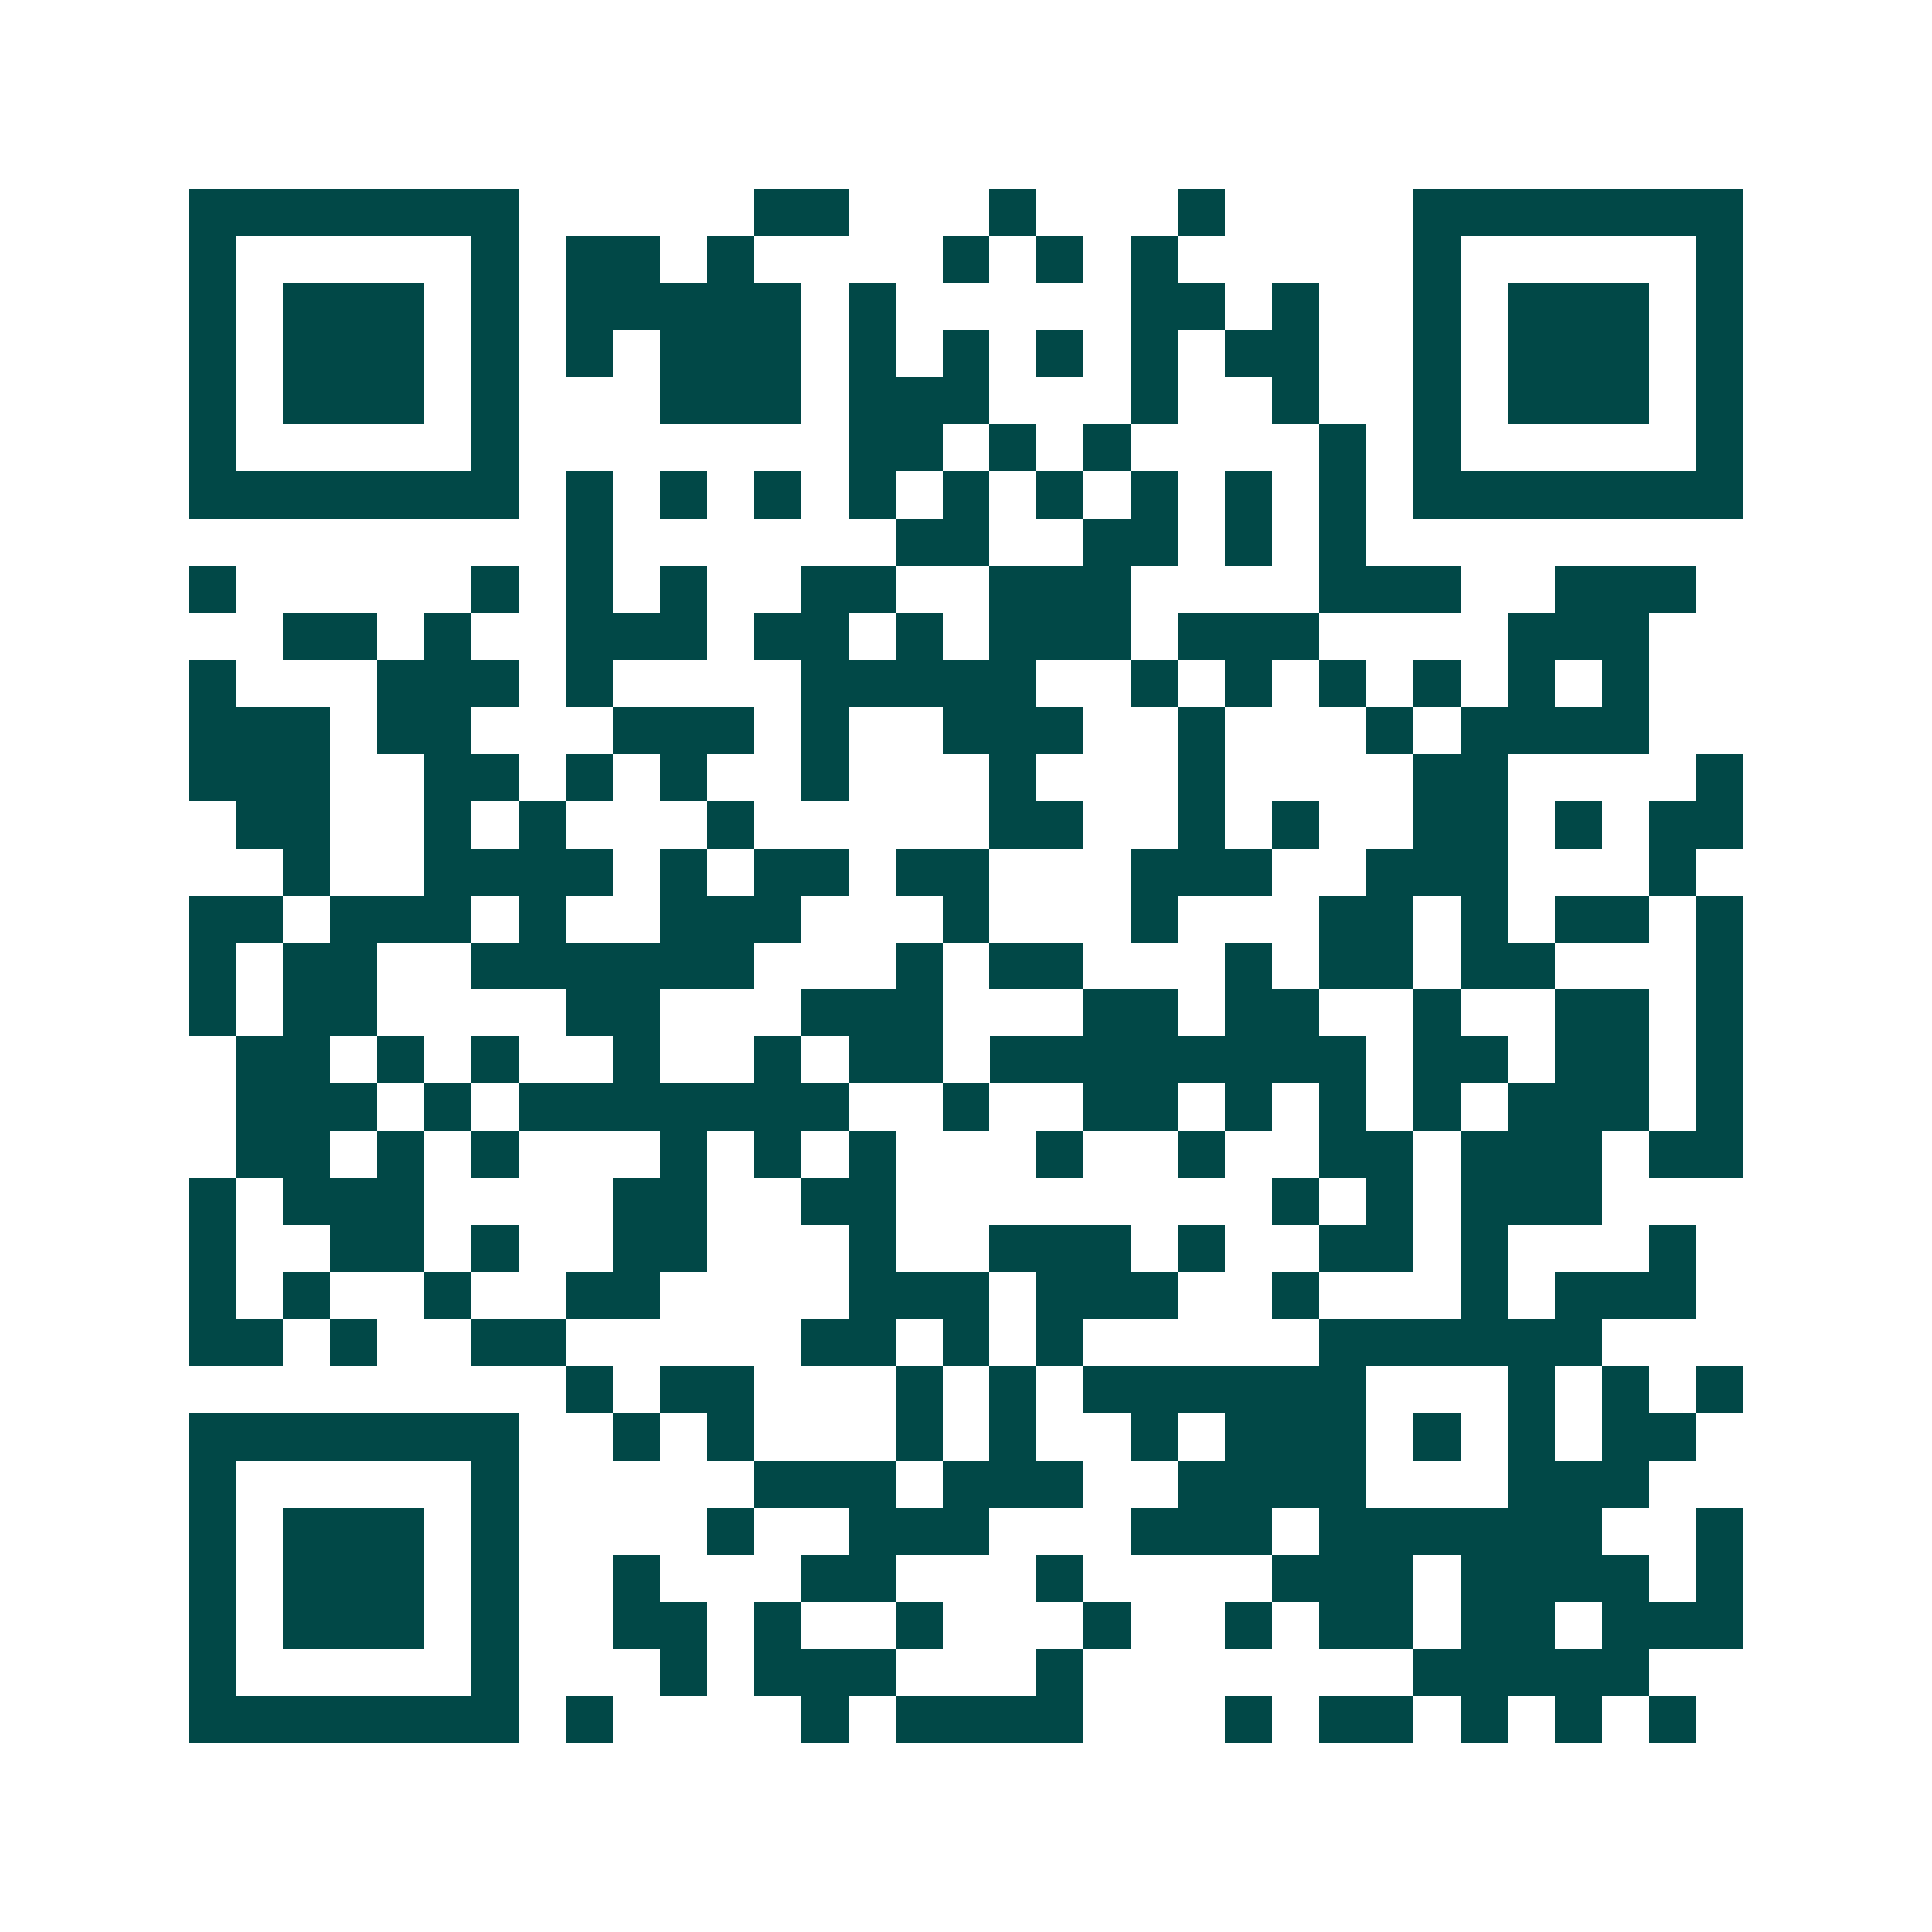 <svg xmlns="http://www.w3.org/2000/svg" width="200" height="200" viewBox="0 0 41 41" shape-rendering="crispEdges"><path fill="#ffffff" d="M0 0h41v41H0z"/><path stroke="#014847" d="M4 4.5h7m5 0h2m3 0h1m3 0h1m4 0h7M4 5.5h1m5 0h1m1 0h2m1 0h1m4 0h1m1 0h1m1 0h1m5 0h1m5 0h1M4 6.5h1m1 0h3m1 0h1m1 0h5m1 0h1m5 0h2m1 0h1m2 0h1m1 0h3m1 0h1M4 7.5h1m1 0h3m1 0h1m1 0h1m1 0h3m1 0h1m1 0h1m1 0h1m1 0h1m1 0h2m2 0h1m1 0h3m1 0h1M4 8.5h1m1 0h3m1 0h1m3 0h3m1 0h3m3 0h1m2 0h1m2 0h1m1 0h3m1 0h1M4 9.5h1m5 0h1m7 0h2m1 0h1m1 0h1m4 0h1m1 0h1m5 0h1M4 10.5h7m1 0h1m1 0h1m1 0h1m1 0h1m1 0h1m1 0h1m1 0h1m1 0h1m1 0h1m1 0h7M12 11.5h1m6 0h2m2 0h2m1 0h1m1 0h1M4 12.5h1m5 0h1m1 0h1m1 0h1m2 0h2m2 0h3m4 0h3m2 0h3M6 13.5h2m1 0h1m2 0h3m1 0h2m1 0h1m1 0h3m1 0h3m4 0h3M4 14.5h1m3 0h3m1 0h1m4 0h5m2 0h1m1 0h1m1 0h1m1 0h1m1 0h1m1 0h1M4 15.5h3m1 0h2m3 0h3m1 0h1m2 0h3m2 0h1m3 0h1m1 0h4M4 16.5h3m2 0h2m1 0h1m1 0h1m2 0h1m3 0h1m3 0h1m4 0h2m4 0h1M5 17.5h2m2 0h1m1 0h1m3 0h1m5 0h2m2 0h1m1 0h1m2 0h2m1 0h1m1 0h2M6 18.5h1m2 0h4m1 0h1m1 0h2m1 0h2m3 0h3m2 0h3m3 0h1M4 19.5h2m1 0h3m1 0h1m2 0h3m3 0h1m3 0h1m3 0h2m1 0h1m1 0h2m1 0h1M4 20.5h1m1 0h2m2 0h6m3 0h1m1 0h2m3 0h1m1 0h2m1 0h2m3 0h1M4 21.5h1m1 0h2m4 0h2m3 0h3m3 0h2m1 0h2m2 0h1m2 0h2m1 0h1M5 22.5h2m1 0h1m1 0h1m2 0h1m2 0h1m1 0h2m1 0h8m1 0h2m1 0h2m1 0h1M5 23.5h3m1 0h1m1 0h7m2 0h1m2 0h2m1 0h1m1 0h1m1 0h1m1 0h3m1 0h1M5 24.5h2m1 0h1m1 0h1m3 0h1m1 0h1m1 0h1m3 0h1m2 0h1m2 0h2m1 0h3m1 0h2M4 25.5h1m1 0h3m4 0h2m2 0h2m8 0h1m1 0h1m1 0h3M4 26.5h1m2 0h2m1 0h1m2 0h2m3 0h1m2 0h3m1 0h1m2 0h2m1 0h1m3 0h1M4 27.5h1m1 0h1m2 0h1m2 0h2m4 0h3m1 0h3m2 0h1m3 0h1m1 0h3M4 28.5h2m1 0h1m2 0h2m5 0h2m1 0h1m1 0h1m5 0h6M12 29.5h1m1 0h2m3 0h1m1 0h1m1 0h6m3 0h1m1 0h1m1 0h1M4 30.5h7m2 0h1m1 0h1m3 0h1m1 0h1m2 0h1m1 0h3m1 0h1m1 0h1m1 0h2M4 31.5h1m5 0h1m5 0h3m1 0h3m2 0h4m3 0h3M4 32.5h1m1 0h3m1 0h1m4 0h1m2 0h3m3 0h3m1 0h6m2 0h1M4 33.5h1m1 0h3m1 0h1m2 0h1m3 0h2m3 0h1m4 0h3m1 0h4m1 0h1M4 34.5h1m1 0h3m1 0h1m2 0h2m1 0h1m2 0h1m3 0h1m2 0h1m1 0h2m1 0h2m1 0h3M4 35.5h1m5 0h1m3 0h1m1 0h3m3 0h1m7 0h5M4 36.5h7m1 0h1m4 0h1m1 0h4m3 0h1m1 0h2m1 0h1m1 0h1m1 0h1"/></svg>
